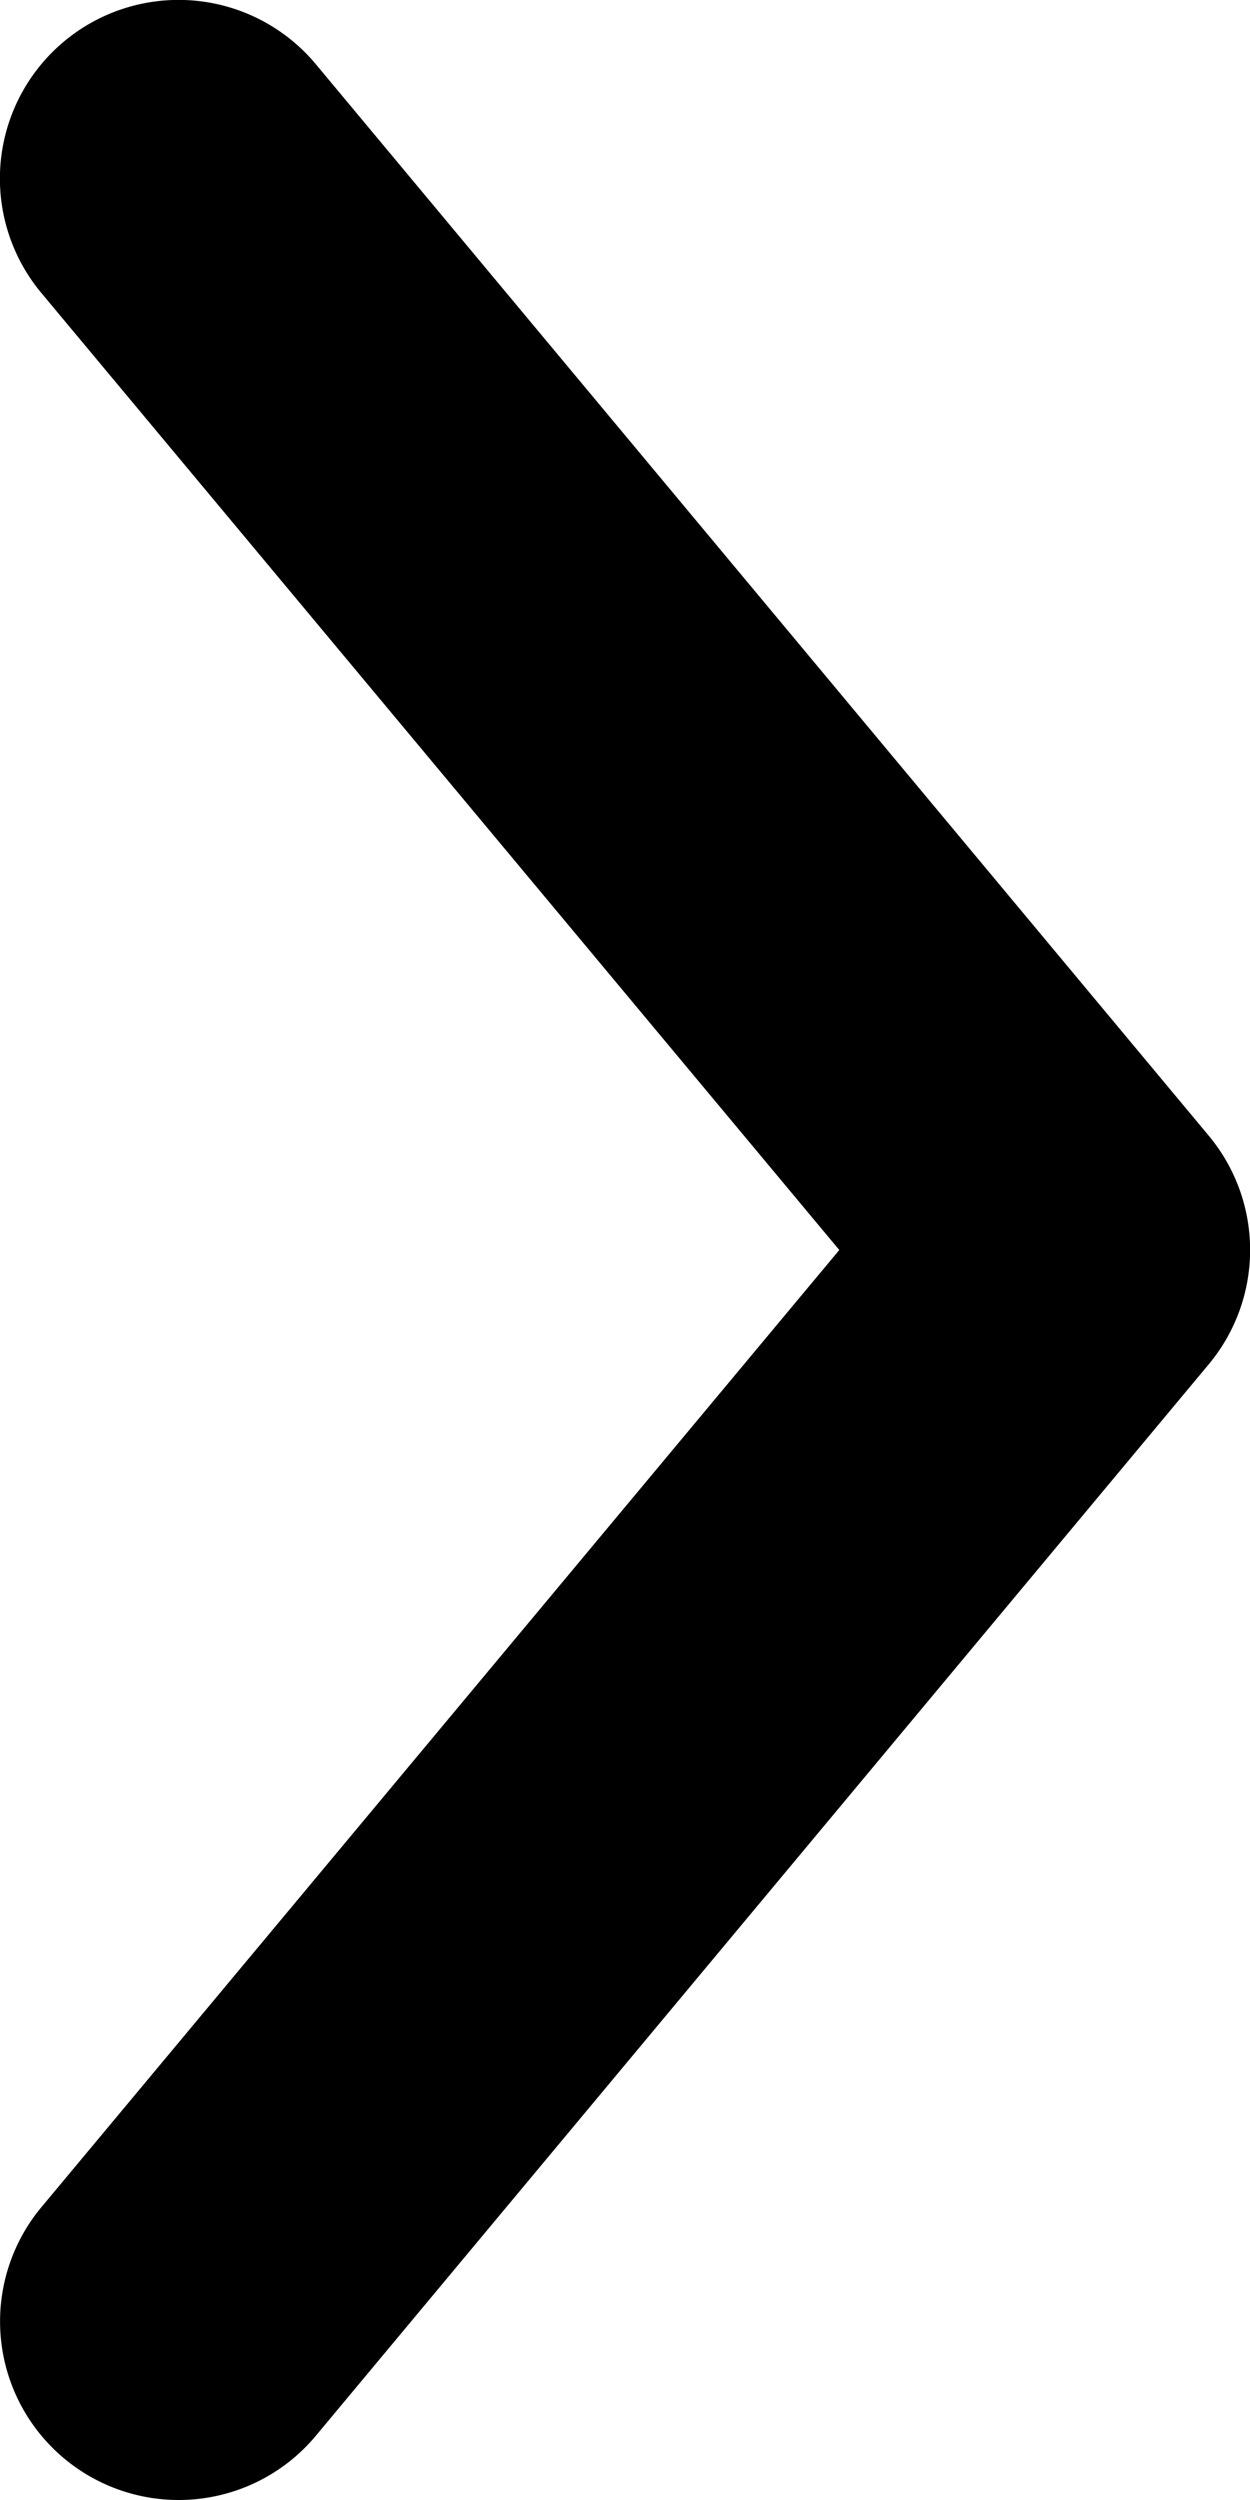 <svg xmlns="http://www.w3.org/2000/svg" viewBox="0 0 7 14">
  <title>arrow_right</title>
  <path d="M1,14a1,1,0,0,1-.768-1.64L4.7,7,.231,1.64A1,1,0,0,1,1.769.36l5,6a1,1,0,0,1,0,1.28l-5,6A1,1,0,0,1,1,14Z"/>
</svg>
